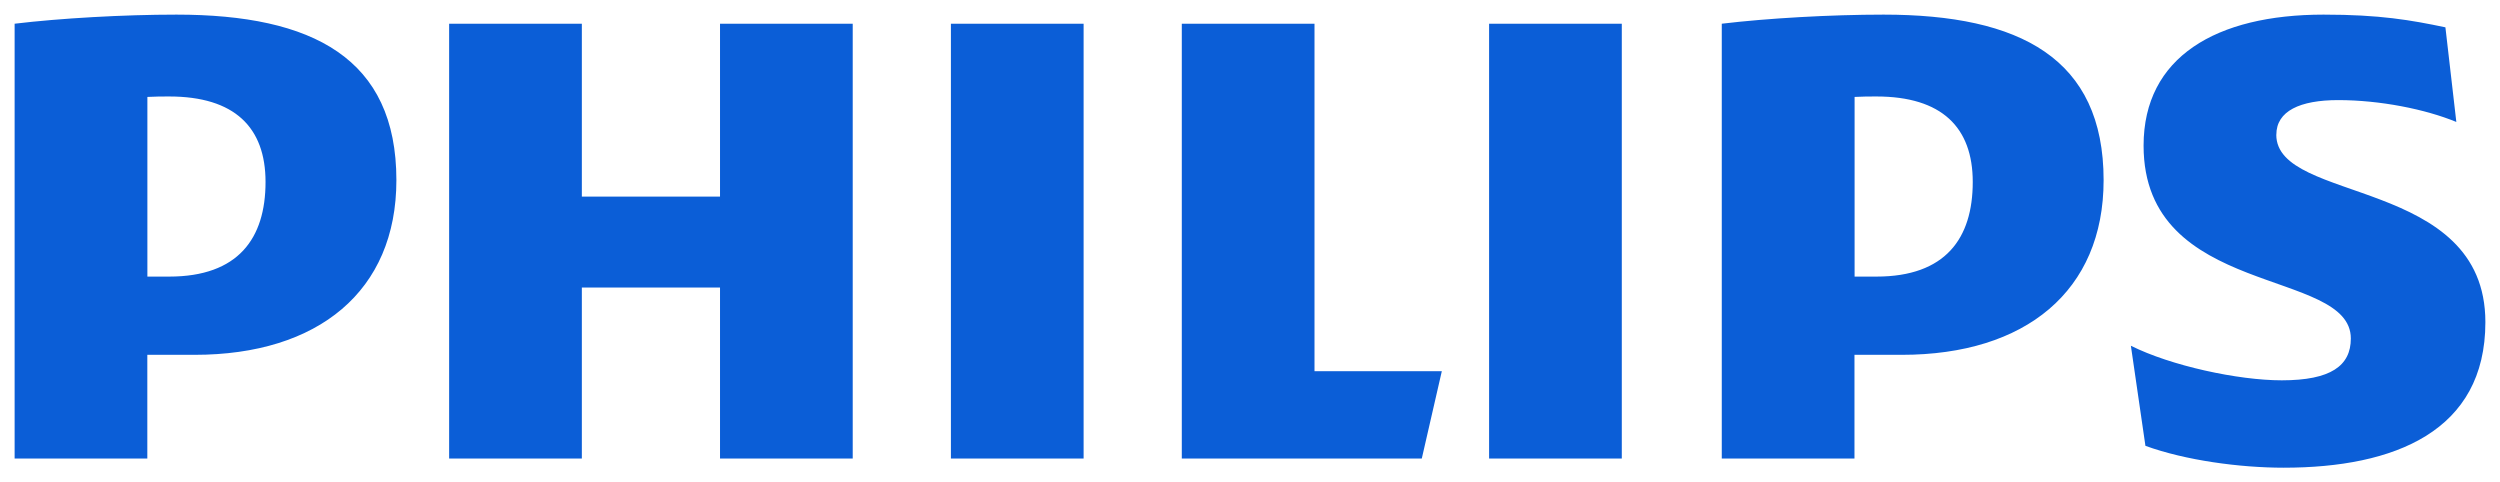 <?xml version="1.0" encoding="UTF-8"?> <svg xmlns="http://www.w3.org/2000/svg" viewBox="0 0 171.00 32.99" data-guides="{&quot;vertical&quot;:[],&quot;horizontal&quot;:[]}"><defs></defs><path fill="#0B5ED7" stroke="none" fill-opacity="1" stroke-width="1" stroke-opacity="1" color="rgb(51, 51, 51)" font-size-adjust="" id="tSvg5b5c9d7796" title="Path 101" d="M58.326 1.622C55.3 1.622 52.275 1.622 49.249 1.622C49.249 5.563 49.249 9.505 49.249 13.446C46.099 13.446 42.949 13.446 39.798 13.446C39.798 9.505 39.798 5.563 39.798 1.622C36.773 1.622 33.747 1.622 30.721 1.622C30.721 11.536 30.721 21.451 30.721 31.365C33.747 31.365 36.773 31.365 39.798 31.365C39.798 27.465 39.798 23.566 39.798 19.667C42.949 19.667 46.099 19.667 49.249 19.667C49.249 23.566 49.249 27.465 49.249 31.365C52.275 31.365 55.3 31.365 58.326 31.365C58.326 21.451 58.326 11.536 58.326 1.622ZM89.912 25.392C89.912 17.468 89.912 9.545 89.912 1.622C86.887 1.622 83.861 1.622 80.835 1.622C80.835 11.536 80.835 21.451 80.835 31.365C86.307 31.365 91.779 31.365 97.25 31.365C97.707 29.374 98.163 27.383 98.62 25.392C95.717 25.392 92.815 25.392 89.912 25.392ZM74.119 1.622C71.094 1.622 68.068 1.622 65.042 1.622C65.042 11.536 65.042 21.451 65.042 31.365C68.068 31.365 71.094 31.365 74.119 31.365C74.119 21.451 74.119 11.536 74.119 1.622ZM110.931 1.622C107.905 1.622 104.88 1.622 101.854 1.622C101.854 11.536 101.854 21.451 101.854 31.365C104.88 31.365 107.905 31.365 110.931 31.365C110.931 21.451 110.931 11.536 110.931 1.622ZM155.702 9.212C155.702 7.595 157.319 6.847 159.932 6.847C162.792 6.847 165.901 7.469 168.013 8.342C167.764 6.185 167.515 4.027 167.266 1.869C164.901 1.374 162.788 1 158.932 1C151.594 1 146.621 3.895 146.621 9.96C146.621 20.414 160.797 18.297 160.797 23.153C160.797 25.018 159.428 26.014 156.072 26.014C153.085 26.014 148.486 25.018 145.752 23.649C146.084 25.931 146.415 28.213 146.747 30.495C149.481 31.491 153.216 31.991 156.198 31.991C163.784 31.991 170 29.5 170 22.036C170 12.081 155.698 13.946 155.698 9.216C155.699 9.215 155.701 9.213 155.702 9.212ZM130.084 24.27C138.54 24.27 143.887 19.915 143.887 12.324C143.887 3.986 138.166 1 128.837 1C125.229 1 120.877 1.248 117.769 1.622C117.769 11.536 117.769 21.451 117.769 31.365C120.795 31.365 123.82 31.365 126.846 31.365C126.846 29 126.846 26.635 126.846 24.27C127.924 24.27 129.002 24.27 130.08 24.27C130.081 24.27 130.083 24.27 130.084 24.27ZM134.936 12.446C134.936 16.306 133.071 18.919 128.346 18.919C127.849 18.919 127.351 18.919 126.854 18.919C126.854 14.822 126.854 10.726 126.854 6.63C127.385 6.599 127.88 6.599 128.346 6.599C132.823 6.599 134.936 8.716 134.936 12.446ZM13.311 24.27C21.766 24.27 27.113 19.915 27.113 12.324C27.113 3.986 21.392 1 12.068 1C8.46 1 4.108 1.248 1 1.622C1 11.536 1 21.451 1 31.365C4.026 31.365 7.051 31.365 10.077 31.365C10.077 29 10.077 26.635 10.077 24.27C11.155 24.27 12.233 24.27 13.311 24.27ZM18.163 12.446C18.163 16.306 16.298 18.919 11.572 18.919C11.075 18.919 10.578 18.919 10.081 18.919C10.081 14.822 10.081 10.726 10.081 6.63C10.612 6.599 11.107 6.599 11.572 6.599C16.05 6.599 18.163 8.716 18.163 12.446Z"></path></svg> 